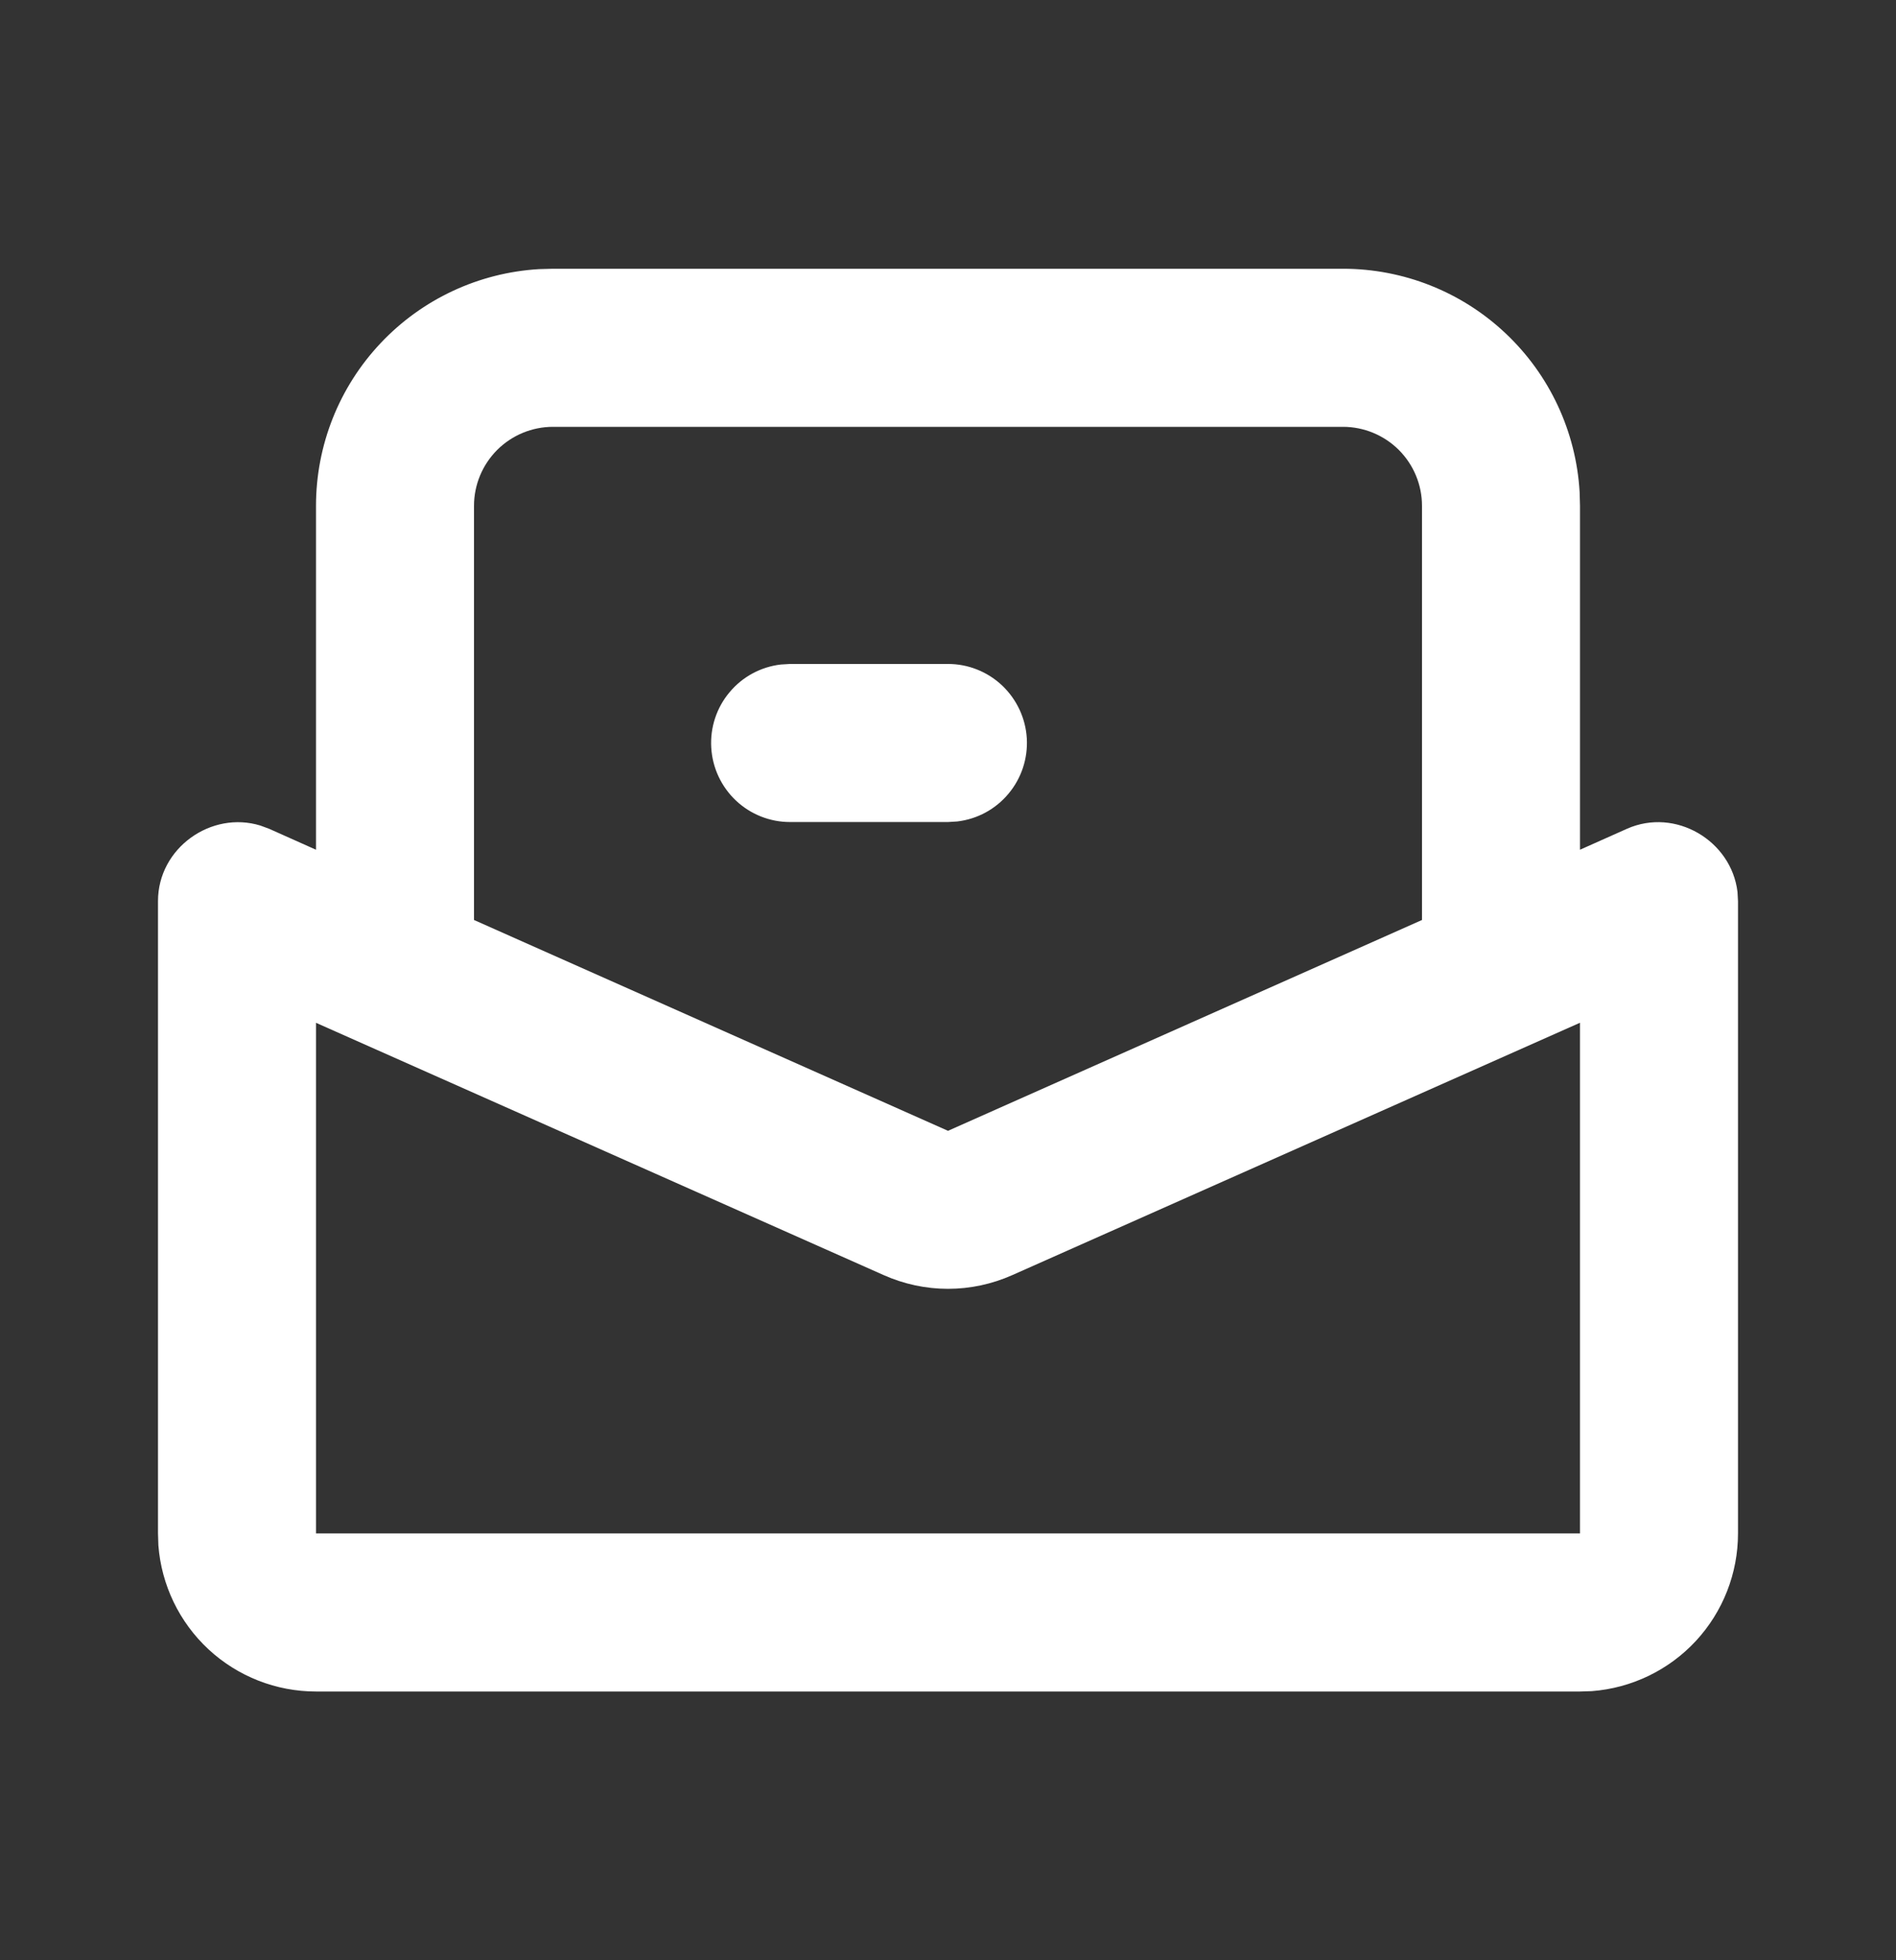 <svg width="30" height="31" viewBox="0 0 30 31" fill="none" xmlns="http://www.w3.org/2000/svg">
<rect x="0" y="0" width="30" height="31" fill="#333333" stroke="none"/>
<g id="mingcute:invite-line">
<g clip-path="url(#clip0_1011_4085)">
<g id="Group">
<path id="Vector" fill-rule="evenodd" clip-rule="evenodd" d="M21.25 4.25C22.206 4.25 23.127 4.615 23.823 5.272C24.519 5.928 24.938 6.825 24.994 7.78L25 8V13.438L25.742 13.107C26.51 12.766 27.395 13.295 27.492 14.105L27.5 14.25V24.25C27.5 24.881 27.262 25.488 26.833 25.951C26.404 26.413 25.816 26.696 25.188 26.744L25 26.75H5C4.369 26.75 3.762 26.512 3.299 26.083C2.837 25.654 2.554 25.066 2.506 24.438L2.5 24.25V14.25C2.5 13.41 3.344 12.816 4.121 13.056L4.259 13.107L5 13.438V8C5 7.043 5.365 6.123 6.022 5.427C6.678 4.731 7.575 4.312 8.53 4.256L8.75 4.25H21.25ZM25 16.174L16.015 20.166C15.695 20.308 15.35 20.382 15 20.382C14.65 20.382 14.305 20.308 13.985 20.166L5 16.175V24.25H25V16.174ZM21.25 6.75H8.75C8.418 6.75 8.101 6.882 7.866 7.116C7.632 7.351 7.5 7.668 7.5 8V14.549L15 17.883L22.5 14.549V8C22.5 7.668 22.368 7.351 22.134 7.116C21.899 6.882 21.581 6.75 21.25 6.75ZM15 10.5C15.319 10.5 15.625 10.622 15.857 10.841C16.088 11.06 16.228 11.359 16.247 11.677C16.265 11.995 16.162 12.308 15.957 12.552C15.753 12.797 15.463 12.954 15.146 12.991L15 13H12.5C12.181 13 11.875 12.878 11.643 12.659C11.412 12.44 11.272 12.141 11.254 11.823C11.235 11.505 11.338 11.192 11.543 10.948C11.747 10.703 12.037 10.546 12.354 10.509L12.5 10.5H15Z" fill="white"/>
</g>
</g>
</g>
<defs>
<clipPath id="clip0_1011_4085">
<rect y="0.5" width="30" height="30" rx="2.5" fill="white"/>
</clipPath>
</defs>
</svg>
